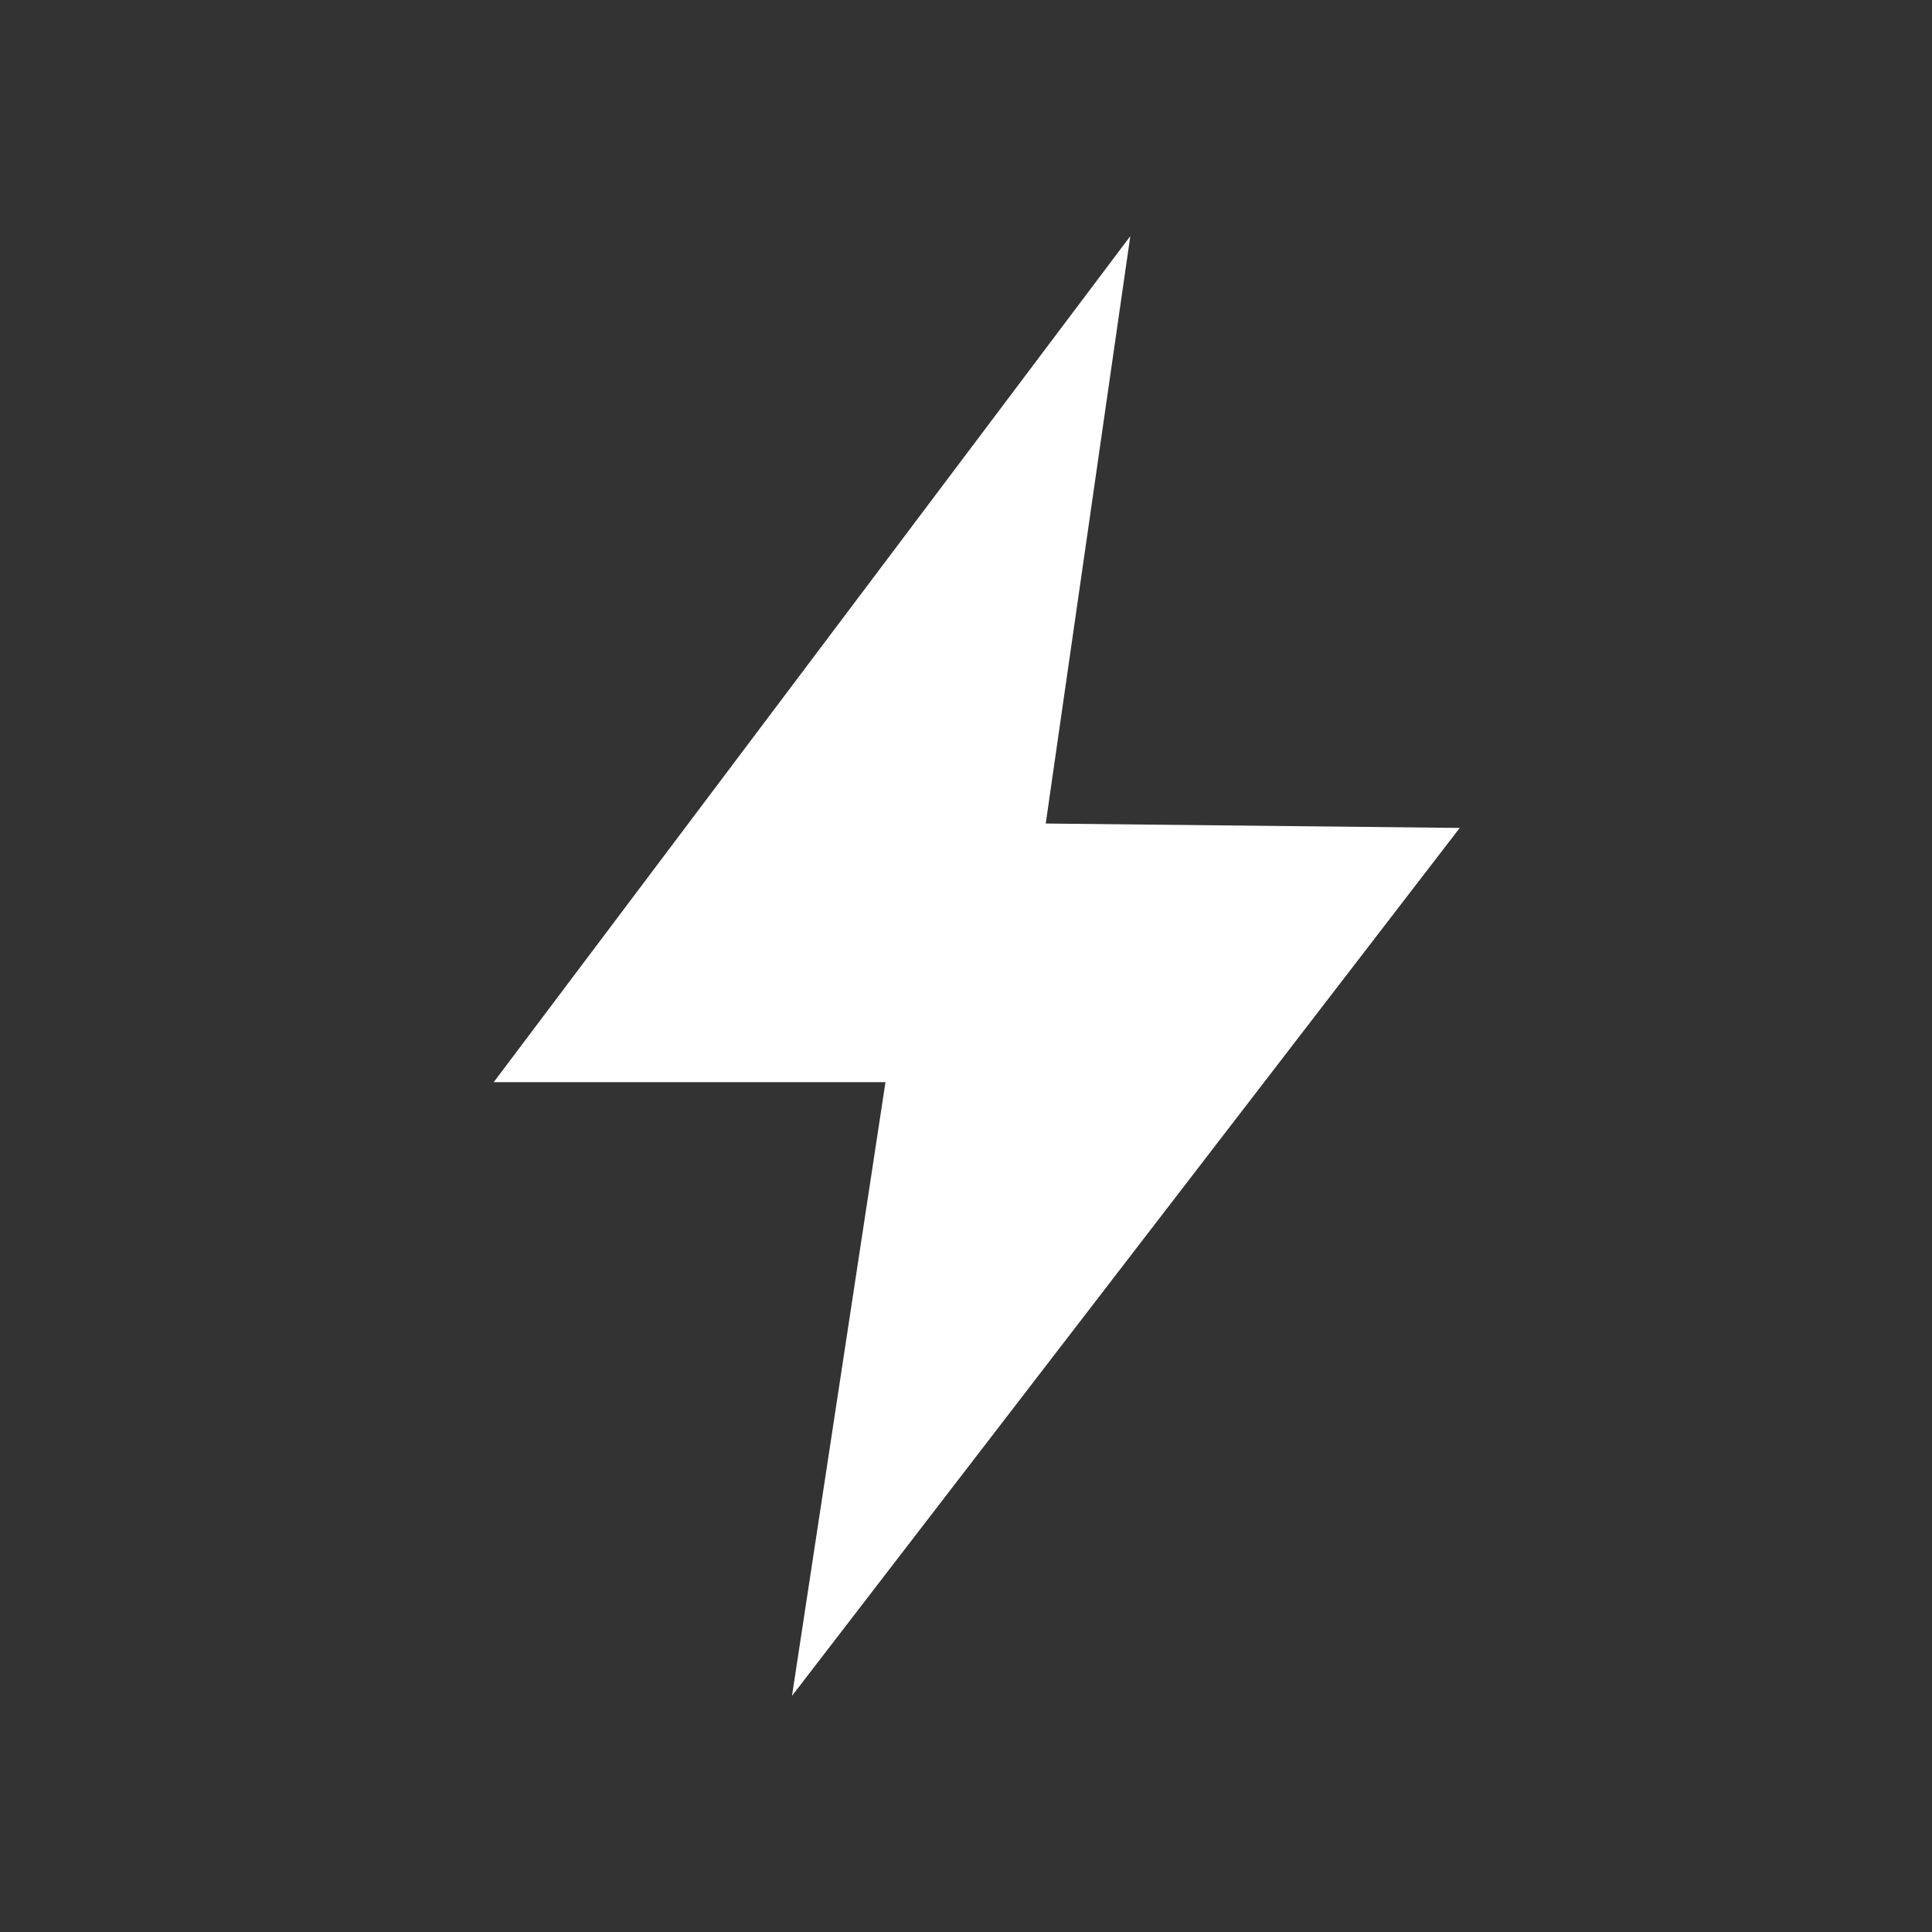 <?xml version="1.0" encoding="UTF-8"?>
<svg width="90px" height="90px" viewBox="0 0 90 90" version="1.1" xmlns="http://www.w3.org/2000/svg" xmlns:xlink="http://www.w3.org/1999/xlink">
    <rect x="0" y="0" width="90" height="90" fill="#333333" stroke="none"/>
    <!-- Generator: Sketch 59.1 (86144) - https://sketch.com -->
    <title>Atomos/Elementos/Iconos/Industrias/Energia</title>
    <desc>Created with Sketch.</desc>
    <g id="Atomos/Elementos/Iconos/Industrias/Energia" stroke="none" stroke-width="1" fill="none" fill-rule="evenodd">
        <g id="noun_Power_1713921" transform="translate(23, 11)" fill="#FFFFFF">
            <polygon id="Path" points="0 39.411 29.654 0 25.714 27.363 45 27.568 13.894 68 18.249 39.411"></polygon>
        </g>
    </g>
</svg>